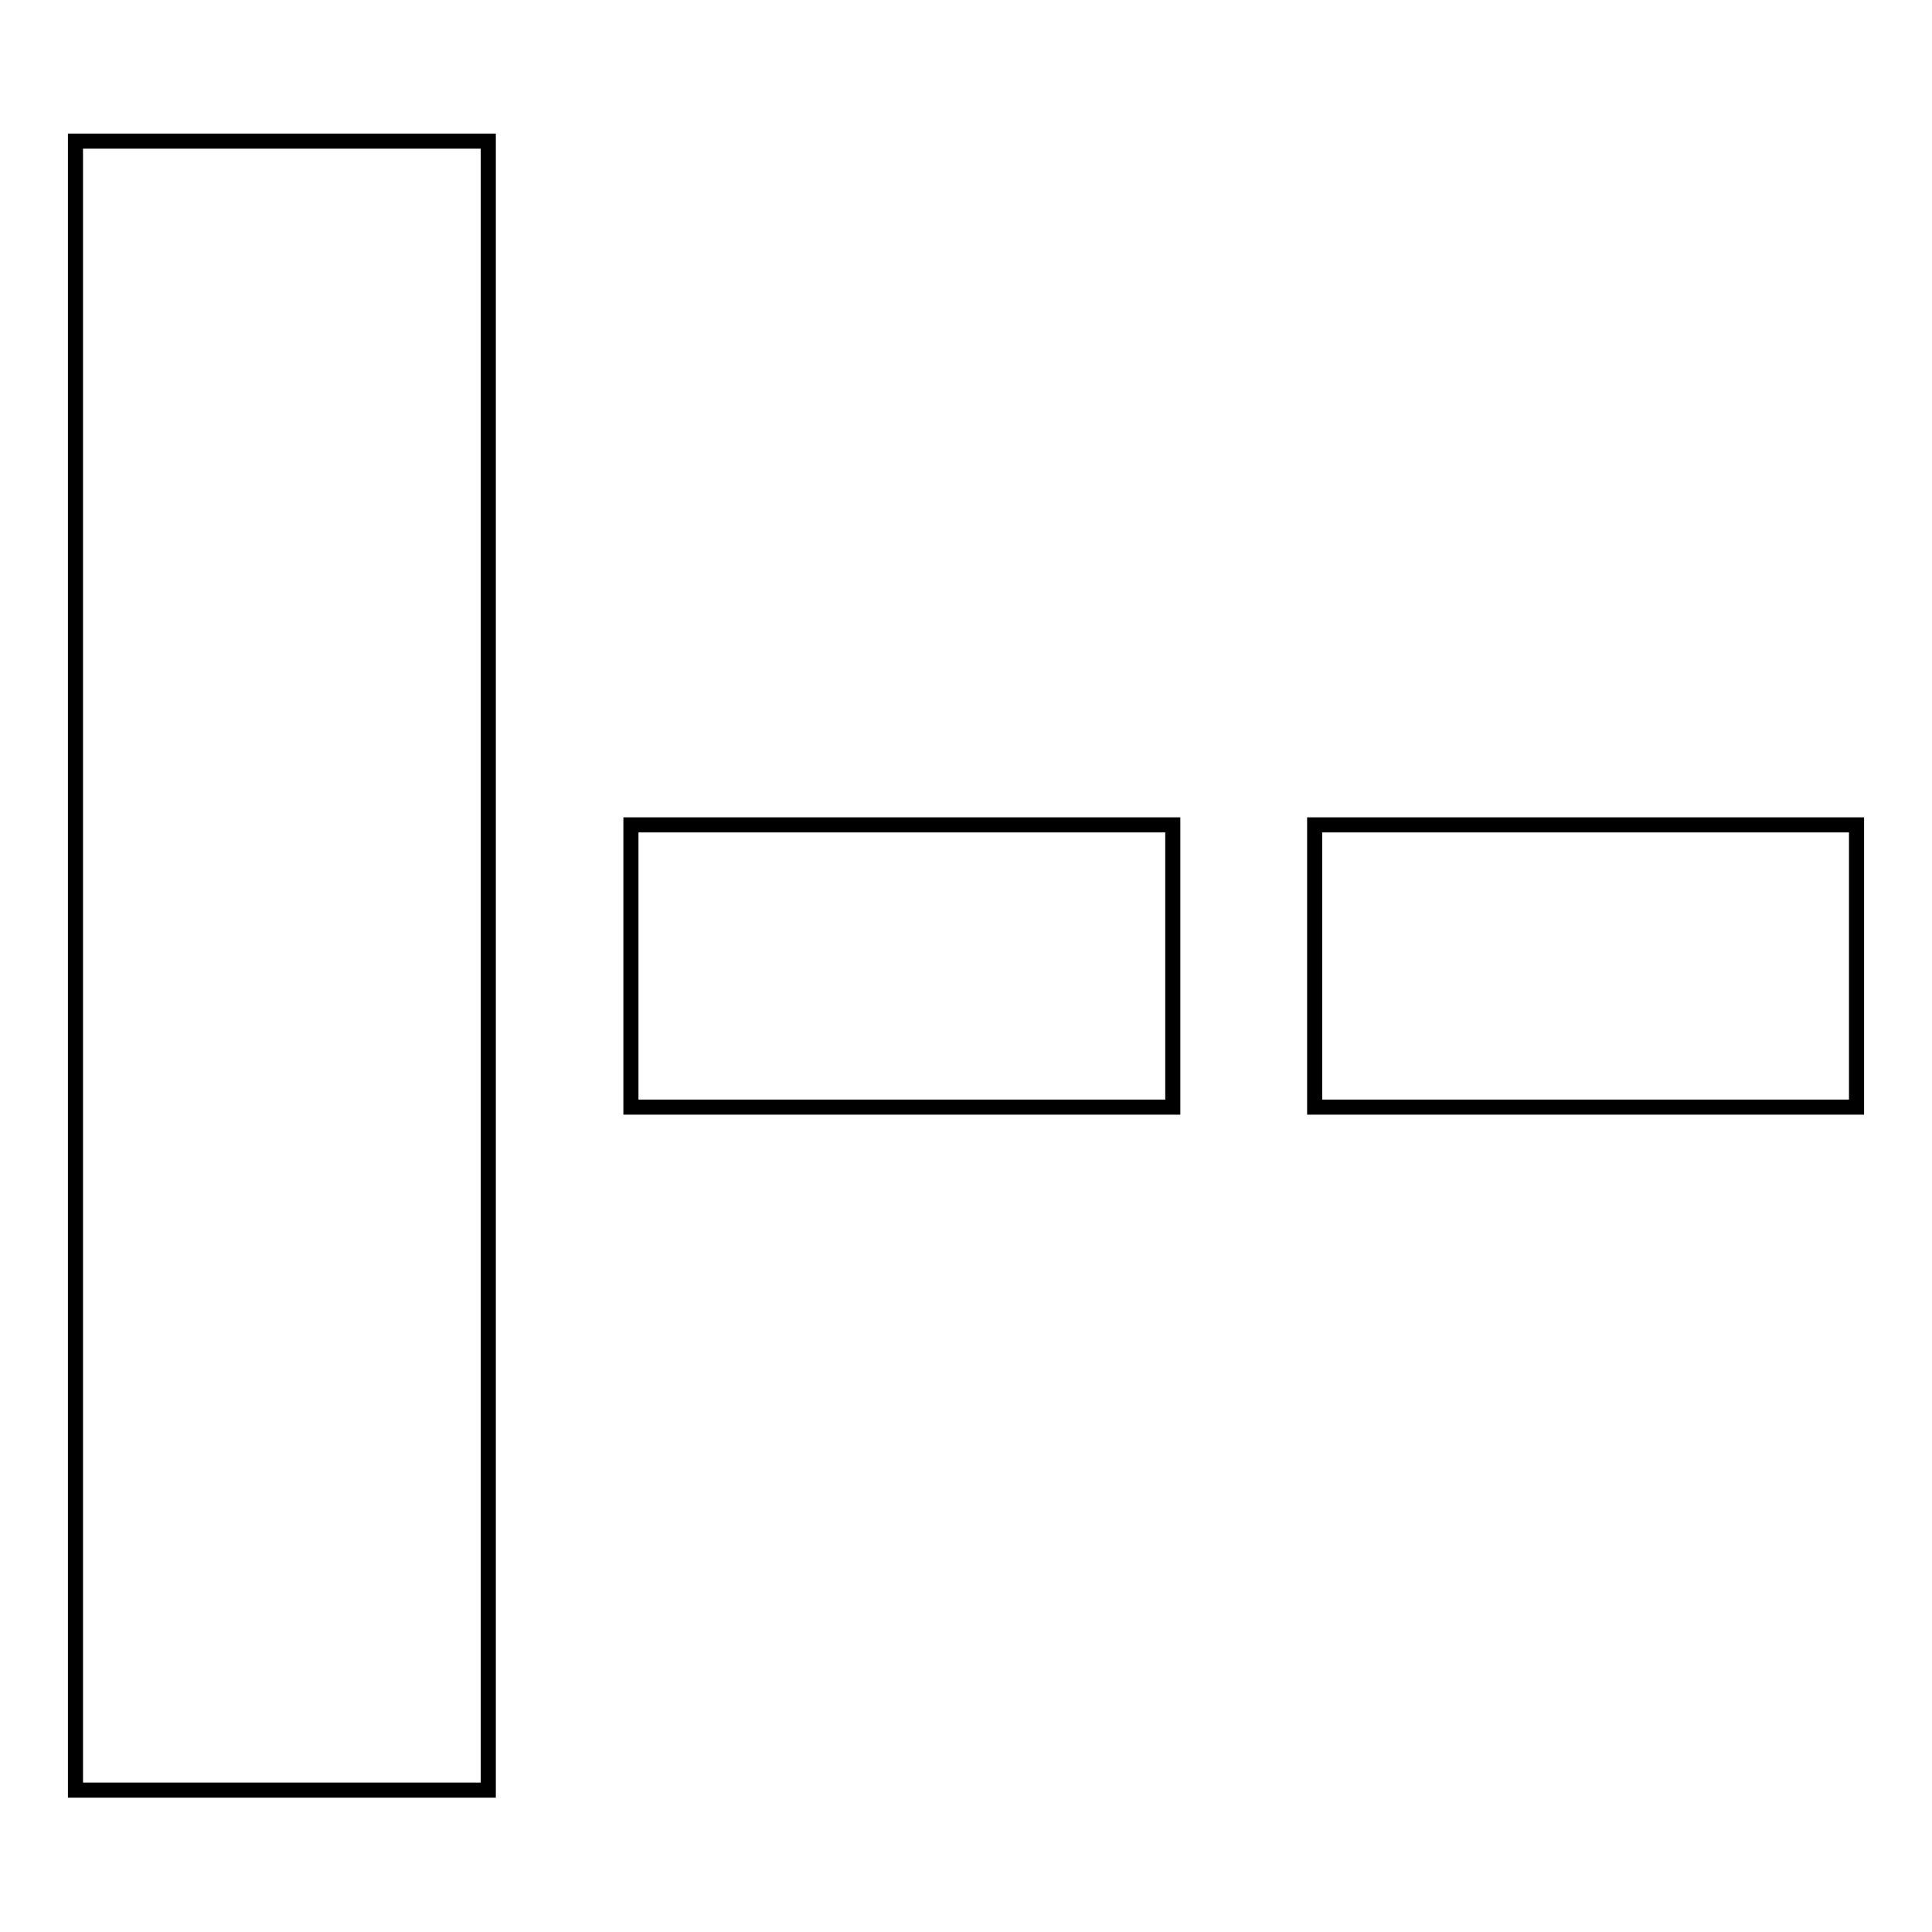 <?xml version="1.0" encoding="utf-8"?>
<!-- Svg Vector Icons : http://www.onlinewebfonts.com/icon -->
<!DOCTYPE svg PUBLIC "-//W3C//DTD SVG 1.1//EN" "http://www.w3.org/Graphics/SVG/1.1/DTD/svg11.dtd">
<svg version="1.1" xmlns="http://www.w3.org/2000/svg" xmlns:xlink="http://www.w3.org/1999/xlink" x="0px" y="0px" viewBox="0 0 256 256" enable-background="new 0 0 256 256" xml:space="preserve">
<g><g><path stroke-width="2" fill-opacity="0" stroke="#000000"  d="M10,18.7h54.7v218.5H10V18.7z"/><path stroke-width="2" fill-opacity="0" stroke="#000000"  d="M83.6,109.3h71.8v37.4H83.6V109.3z"/><path stroke-width="2" fill-opacity="0" stroke="#000000"  d="M174.2,109.3H246v37.4h-71.8V109.3z"/></g></g>
</svg>
